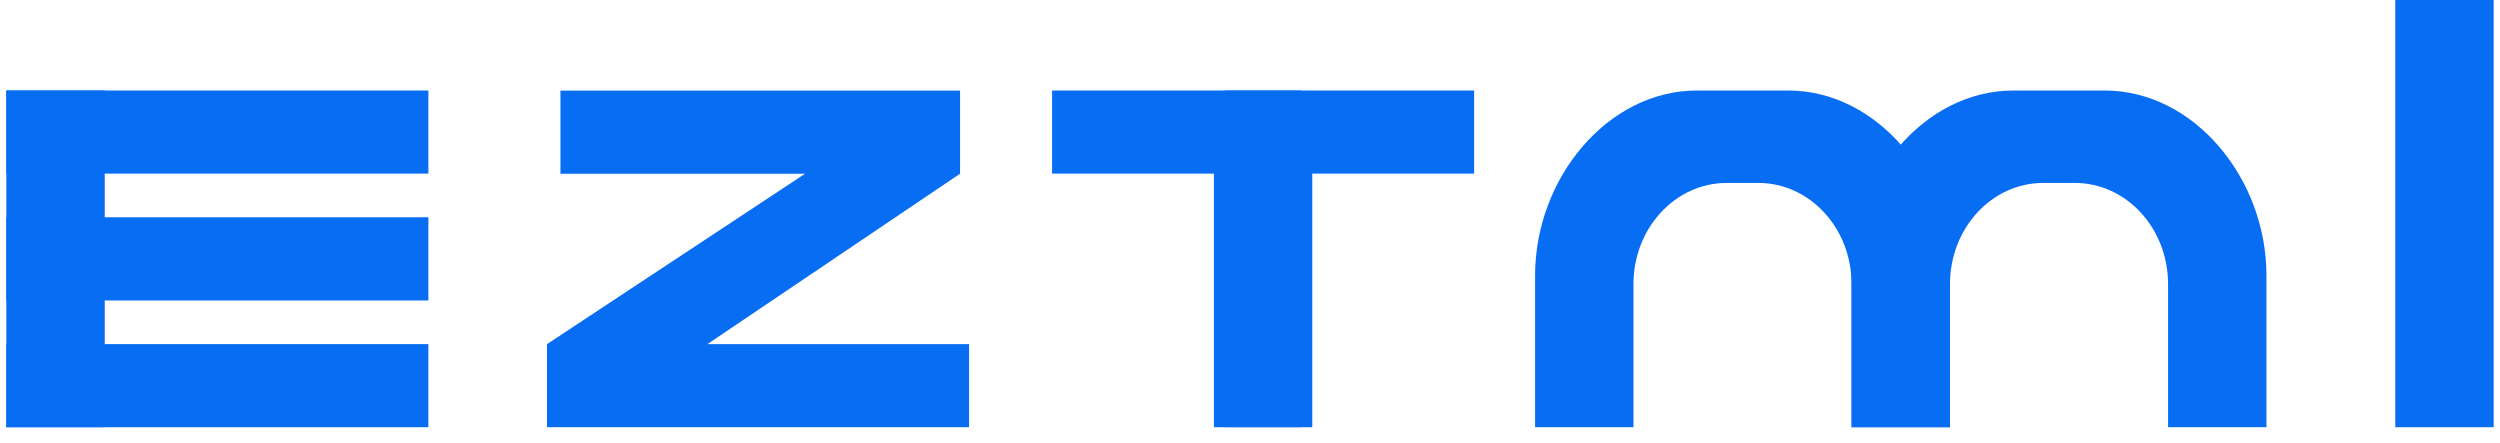 <svg width="79" height="14" viewBox="0 0 79 14" fill="none" xmlns="http://www.w3.org/2000/svg">
<path d="M13.537 5.486H0.2V2.86H13.537" fill="#076DF3"/>
<path d="M13.537 9.495H0.2V6.866H13.537" fill="#076DF3"/>
<path d="M0.2 10.874H13.537V13.5H0.2" fill="#076DF3"/>
<path d="M0.2 13.5V2.86H3.309V13.5" fill="#076DF3"/>
<path d="M17.286 10.874L25.441 5.489H17.71V2.863H30.338V5.489L22.355 10.874H30.623V13.5H17.286V10.874Z" fill="#076DF3"/>
<path d="M38.359 3.475H41.468V13.5H38.359V3.475Z" fill="#076DF3"/>
<path d="M46.583 5.486H33.246V2.86H46.583" fill="#076DF3"/>
<path d="M38.705 13.499V2.86H41.125V13.499" fill="#076DF3"/>
<path d="M55.819 2.86H53.622C50.797 2.86 48.509 5.638 48.509 8.705V13.499H51.618V8.978C51.618 7.213 52.936 5.781 54.562 5.781H55.565C57.19 5.781 58.509 7.213 58.509 8.978V13.499H61.617V8.705C61.617 5.638 59.329 2.86 56.505 2.86H55.814H55.819Z" fill="#076DF3"/>
<path d="M65.821 2.86H63.624C60.799 2.86 58.511 5.638 58.511 8.705V13.499H61.62V8.978C61.62 7.213 62.938 5.781 64.564 5.781H65.567C67.192 5.781 68.511 7.213 68.511 8.978V13.499H71.62V8.705C71.62 5.638 69.331 2.86 66.507 2.86H65.816H65.821Z" fill="#076DF3"/>
<path d="M75.691 0H78.8V13.5H75.691V0Z" fill="#076DF3"/>
</svg>
